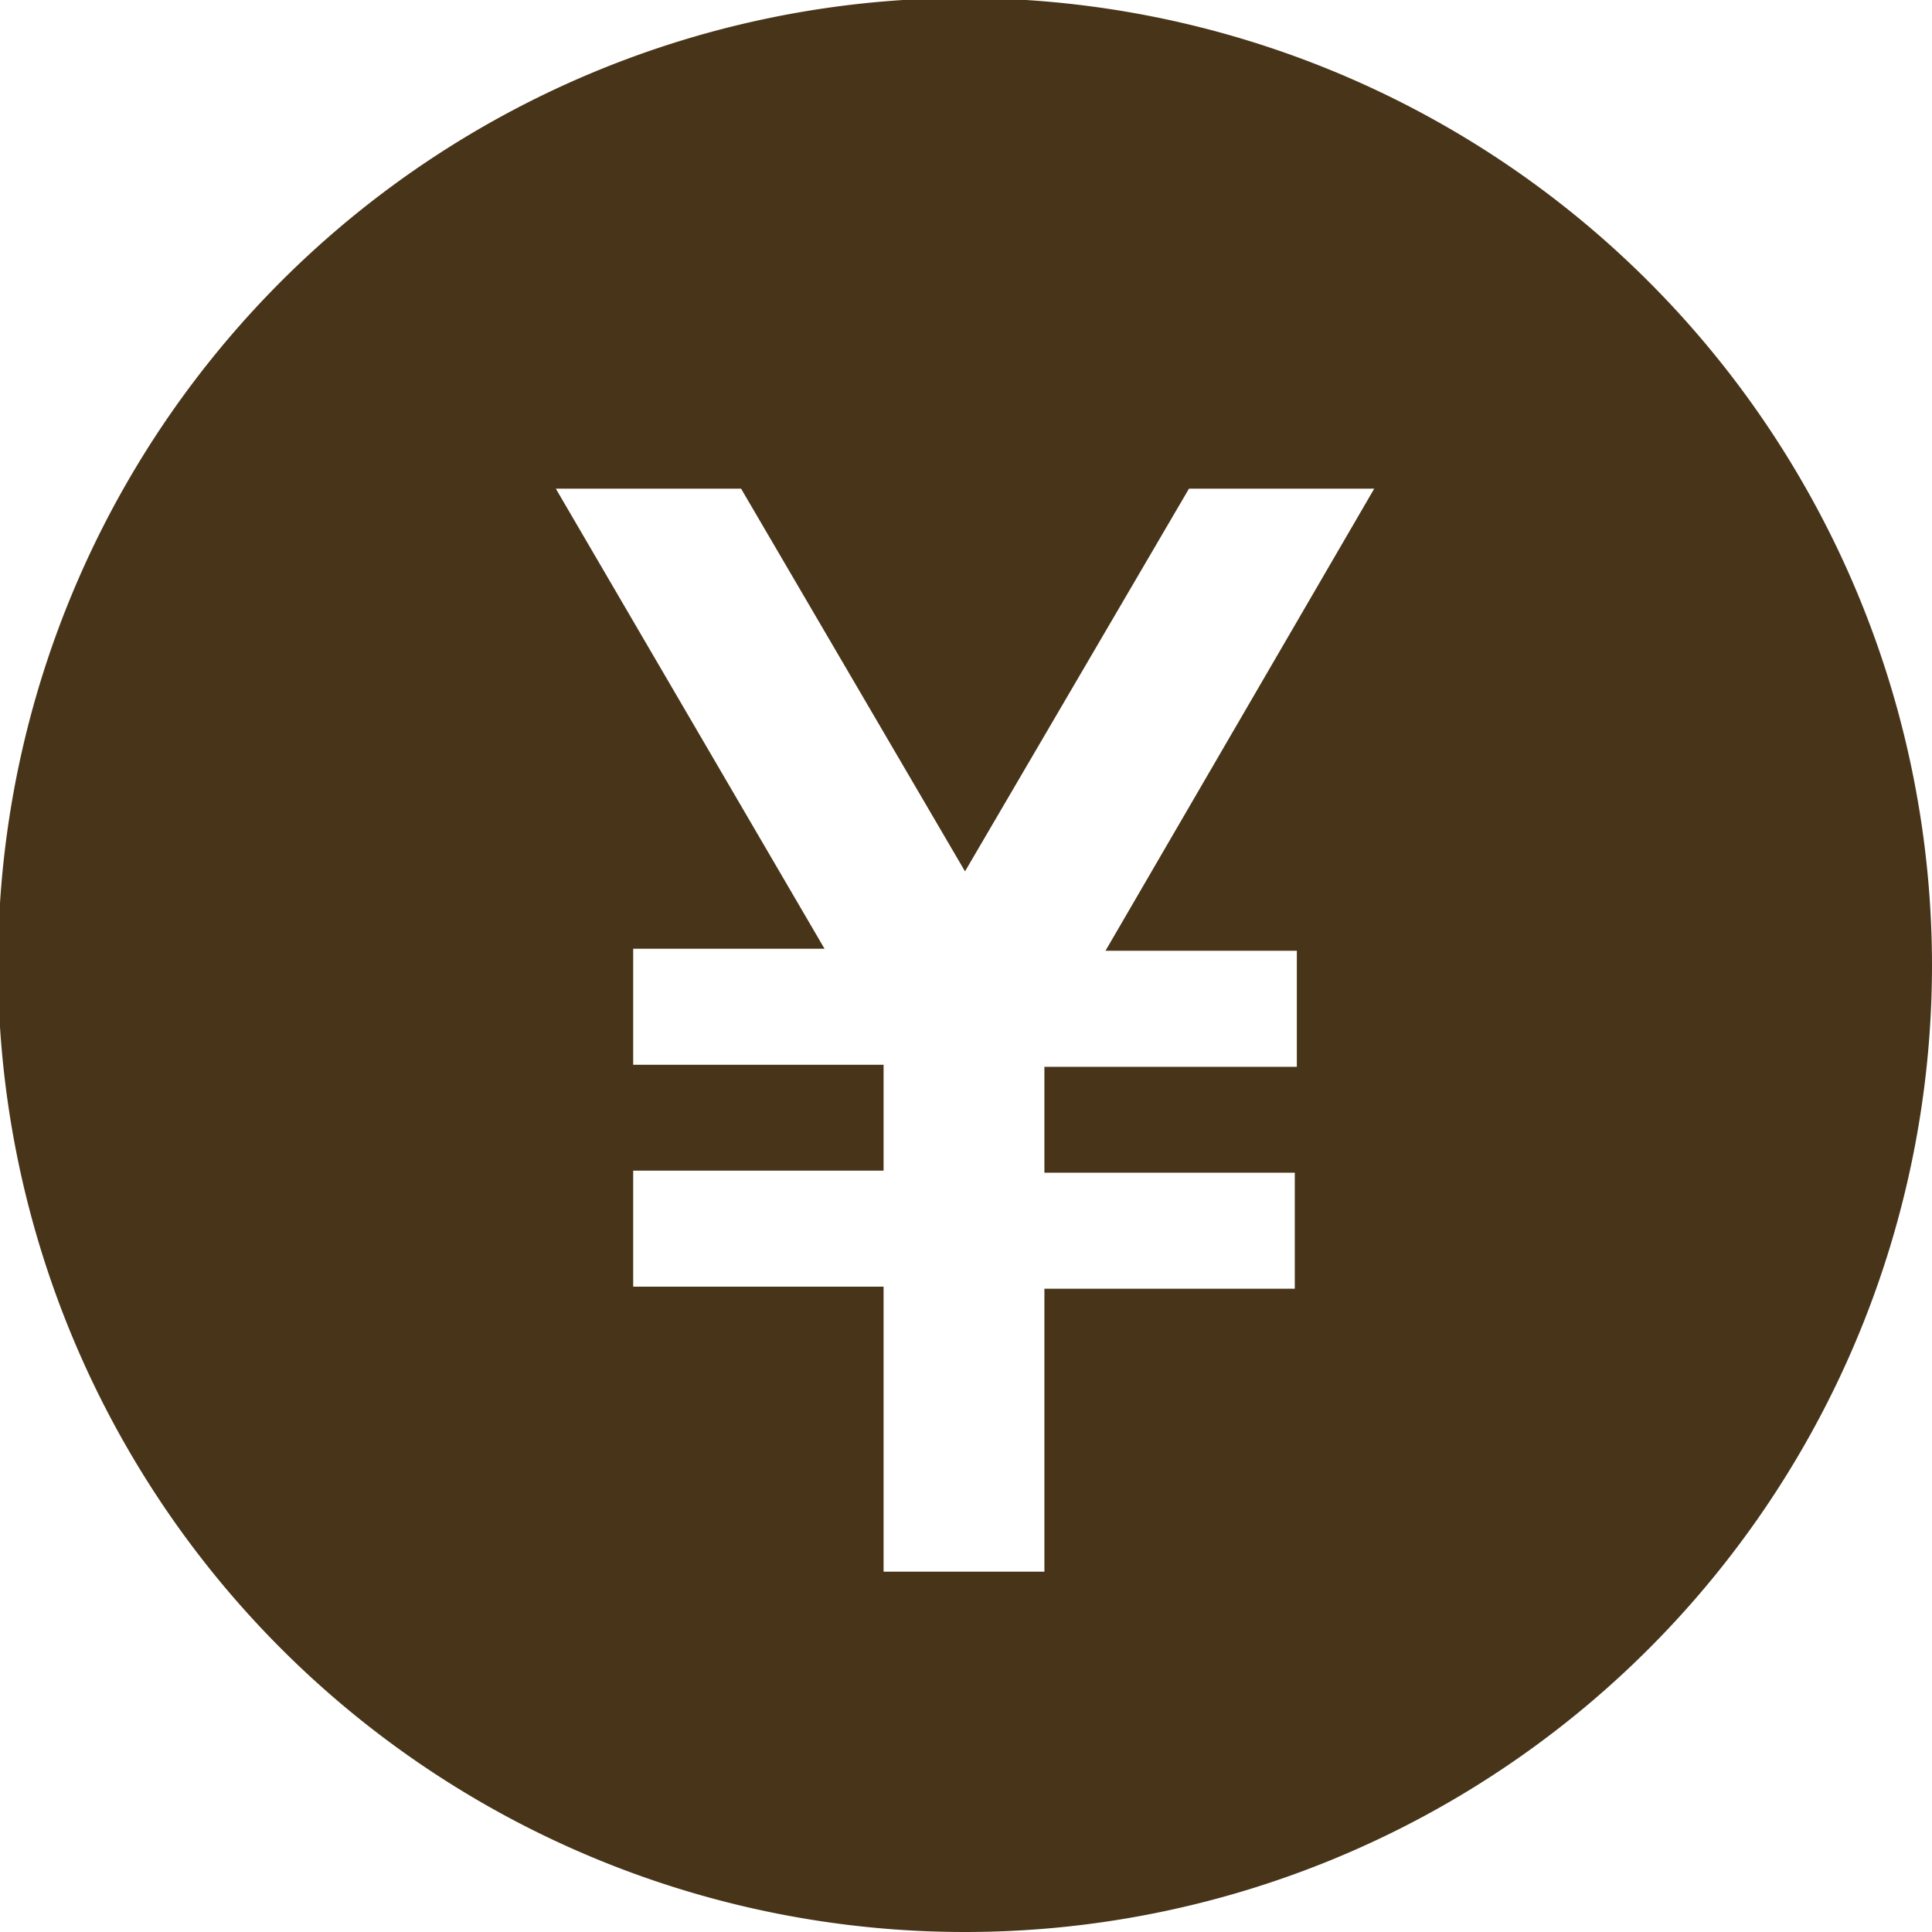 <svg xmlns="http://www.w3.org/2000/svg" xmlns:xlink="http://www.w3.org/1999/xlink" width="152" height="152" viewBox="0 0 152 152">
  <defs>
    <clipPath id="clip-path">
      <rect id="長方形_578" data-name="長方形 578" width="152" height="152" transform="translate(0.156 0.156)" fill="none"/>
    </clipPath>
  </defs>
  <g id="グループ_14" data-name="グループ 14" transform="translate(-0.156 -0.156)">
    <g id="グループ_13" data-name="グループ 13" clip-path="url(#clip-path)">
      <path id="パス_102" data-name="パス 102" d="M76.078,0a76.078,76.078,0,1,0,76.078,76.078A76.147,76.147,0,0,0,76.078,0m26.107,74.957v9.13H82.324v8.329h19.7v9.13h-19.7v22.263H69.672V101.385h-19.7v-9.13h19.7V83.926h-19.7V74.8H65.027L43.885,38.6H58.46L76.078,68.711,93.7,38.6h14.575L87.13,74.957Z" fill="#483519"/>
    </g>
  </g>
</svg>
